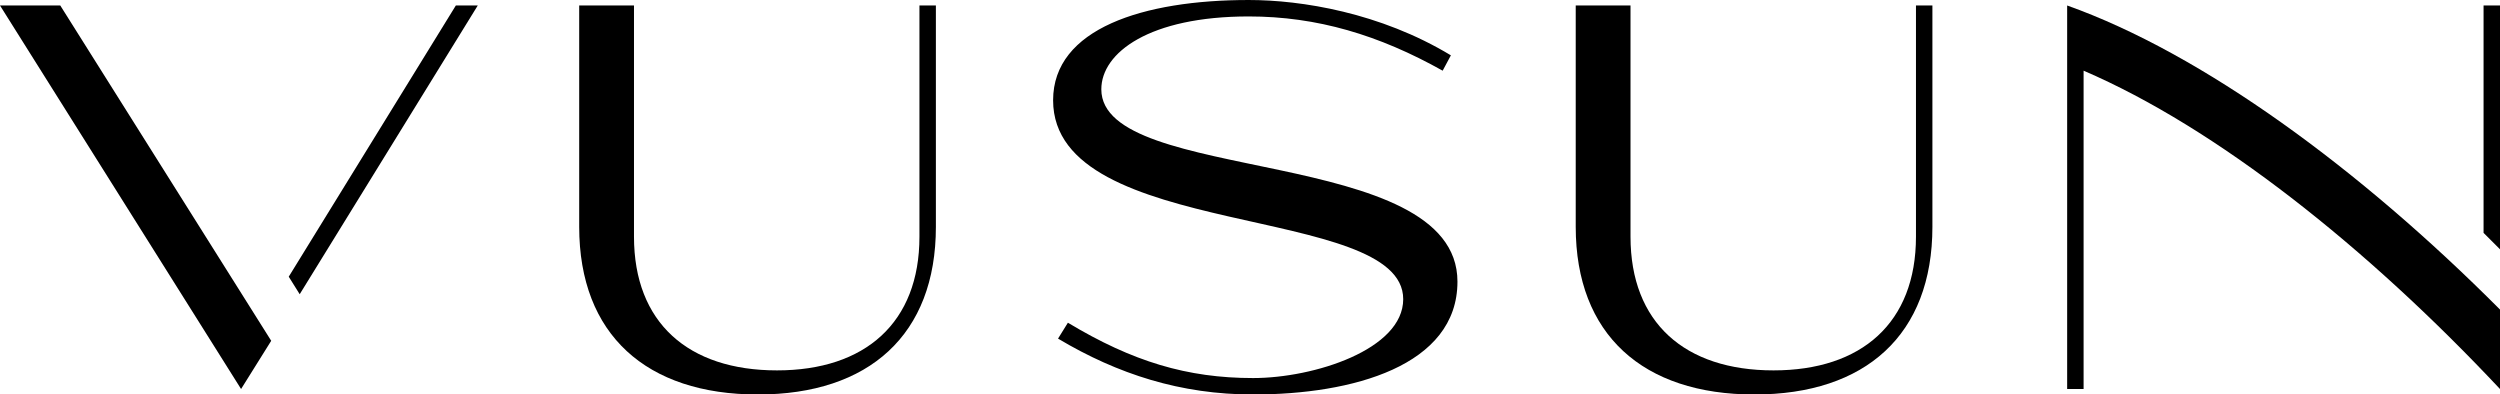 <svg xmlns:inkscape="http://www.inkscape.org/namespaces/inkscape" xmlns:sodipodi="http://sodipodi.sourceforge.net/DTD/sodipodi-0.dtd" xmlns:xlink="http://www.w3.org/1999/xlink" xmlns="http://www.w3.org/2000/svg" xmlns:svg="http://www.w3.org/2000/svg" xmlns:rdf="http://www.w3.org/1999/02/22-rdf-syntax-ns#" xmlns:cc="http://creativecommons.org/ns#" xmlns:dc="http://purl.org/dc/elements/1.1/" id="svg591968" viewBox="0 0 657.051 103.68" height="103.68" width="657.051" sodipodi:docname="vusun-crop.svg" inkscape:version="1.3.2 (091e20e, 2023-11-25)"><defs id="defs591972"></defs><linearGradient spreadMethod="pad" y2="0.3" x2="-0.1" y1="1.2" x1="0.3" id="3d_gradient2-logo-cb7fa82a-7e58-47f5-98c6-b8be7db6c34a"><stop id="stop591949" stop-opacity="1" stop-color="#ffffff" offset="0%"></stop><stop id="stop591951" stop-opacity="1" stop-color="#000000" offset="100%"></stop></linearGradient><linearGradient gradientTransform="rotate(-30)" spreadMethod="pad" y2="0.3" x2="-0.1" y1="1.2" x1="0.3" id="3d_gradient3-logo-cb7fa82a-7e58-47f5-98c6-b8be7db6c34a"><stop id="stop591954" stop-opacity="1" stop-color="#ffffff" offset="0%"></stop><stop id="stop591956" stop-opacity="1" stop-color="#cccccc" offset="50%"></stop><stop id="stop591958" stop-opacity="1" stop-color="#000000" offset="100%"></stop></linearGradient><g id="logo-group" transform="translate(-183.475,-332.16)" style="fill:#000000" inkscape:export-filename="logo-group.png" inkscape:export-xdpi="96" inkscape:export-ydpi="96"><image xlink:href="" id="container" x="272" y="144" width="480" height="480" style="display:none;fill:#000000"></image><g id="logo-center" transform="translate(133.475)" style="fill:#000000"><image xlink:href="" id="icon_container" x="0" y="0" style="display:none;fill:#000000"></image><g id="slogan" style="font-style:normal;font-weight:normal;font-size:32px;line-height:1;font-family:'Brandmark Sans 38';font-variant-ligatures:none;text-align:center;text-anchor:middle;fill:#000000"></g><g id="title" style="font-style:normal;font-weight:normal;font-size:72px;line-height:1;font-family:'Brandmark Sans 38';font-variant-ligatures:normal;text-align:center;text-anchor:middle;fill:#000000"><path id="path591977" style="font-style:normal;font-weight:normal;font-size:72px;line-height:1;font-family:'Brandmark Sans 38';font-variant-ligatures:normal;text-align:center;text-anchor:middle;fill:#000000" d="m 365.532,-50.4 31.68,50.4 3.96,-6.336 -27.72,-44.064 z m 37.944,35.64 1.44,2.304 23.4,-37.944 h -2.88 z" stroke-width="0" stroke-linejoin="miter" stroke-miterlimit="2" fill="#4838e4" stroke="#4838e4" transform="matrix(2,0,0,2,-681.065,434.4)"></path><path id="path591979" style="font-style:normal;font-weight:normal;font-size:72px;line-height:1;font-family:'Brandmark Sans 38';font-variant-ligatures:normal;text-align:center;text-anchor:middle;fill:#000000" d="m 476.357,-50.4 v 30.384 c 0,11.304 -7.128,17.568 -18.72,17.568 -11.664,0 -18.792,-6.264 -18.792,-17.568 V -50.4 h -7.2 v 29.088 c 0,14.184 8.856,22.032 23.472,22.032 14.616,0 23.4,-7.848 23.4,-22.032 V -50.4 Z" stroke-width="0" stroke-linejoin="miter" stroke-miterlimit="2" fill="#4838e4" stroke="#4838e4" transform="matrix(2,0,0,2,-661.065,434.4)"></path><path id="path591981" style="font-style:normal;font-weight:normal;font-size:72px;line-height:1;font-family:'Brandmark Sans 38';font-variant-ligatures:normal;text-align:center;text-anchor:middle;fill:#000000" d="m 485.865,-8.712 -1.296,2.088 c 7.848,4.68 16.128,7.344 25.632,7.344 13.032,0 26.856,-3.744 26.856,-14.832 0,-18 -46.8,-12.672 -46.8,-25.272 0,-4.824 6.336,-9.576 19.368,-9.576 9,0 17.136,2.448 25.488,7.128 l 1.08,-2.016 c -9.288,-5.616 -19.656,-7.272 -26.568,-7.272 -13.824,0 -25.704,3.744 -25.704,13.176 0,18.504 46.008,13.464 46.008,26.136 0,6.624 -11.736,10.368 -19.728,10.368 -8.64,0 -15.84,-2.16 -24.336,-7.272 z" stroke-width="0" stroke-linejoin="miter" stroke-miterlimit="2" fill="#4838e4" stroke="#4838e4" transform="matrix(2,0,0,2,-641.065,434.4)"></path><path id="path591983" style="font-style:normal;font-weight:normal;font-size:72px;line-height:1;font-family:'Brandmark Sans 38';font-variant-ligatures:normal;text-align:center;text-anchor:middle;fill:#000000" d="m 587.31,-50.4 v 30.384 c 0,11.304 -7.128,17.568 -18.72,17.568 -11.664,0 -18.792,-6.264 -18.792,-17.568 V -50.4 h -7.2 v 29.088 c 0,14.184 8.856,22.032 23.472,22.032 14.616,0 23.4,-7.848 23.4,-22.032 V -50.4 Z" stroke-width="0" stroke-linejoin="miter" stroke-miterlimit="2" fill="#4838e4" stroke="#4838e4" transform="matrix(2,0,0,2,-621.065,434.4)"></path><path id="path591985" style="font-style:normal;font-weight:normal;font-size:72px;line-height:1;font-family:'Brandmark Sans 38';font-variant-ligatures:normal;text-align:center;text-anchor:middle;fill:#000000" d="M 597.178,-50.4 V 0 h 2.16 v -41.832 c 17.424,7.488 37.224,23.184 54.72,41.832 v -10.44 c -18.432,-18.504 -39.096,-33.624 -56.88,-39.96 z m 54.72,29.88 2.16,2.16 V -50.4 h -2.16 z" stroke-width="0" stroke-linejoin="miter" stroke-miterlimit="2" fill="#4838e4" stroke="#4838e4" transform="matrix(2,0,0,2,-601.065,434.4)"></path></g><image xlink:href="" id="icon" x="0" y="0" style="display:none;fill:#000000"></image></g></g></svg>